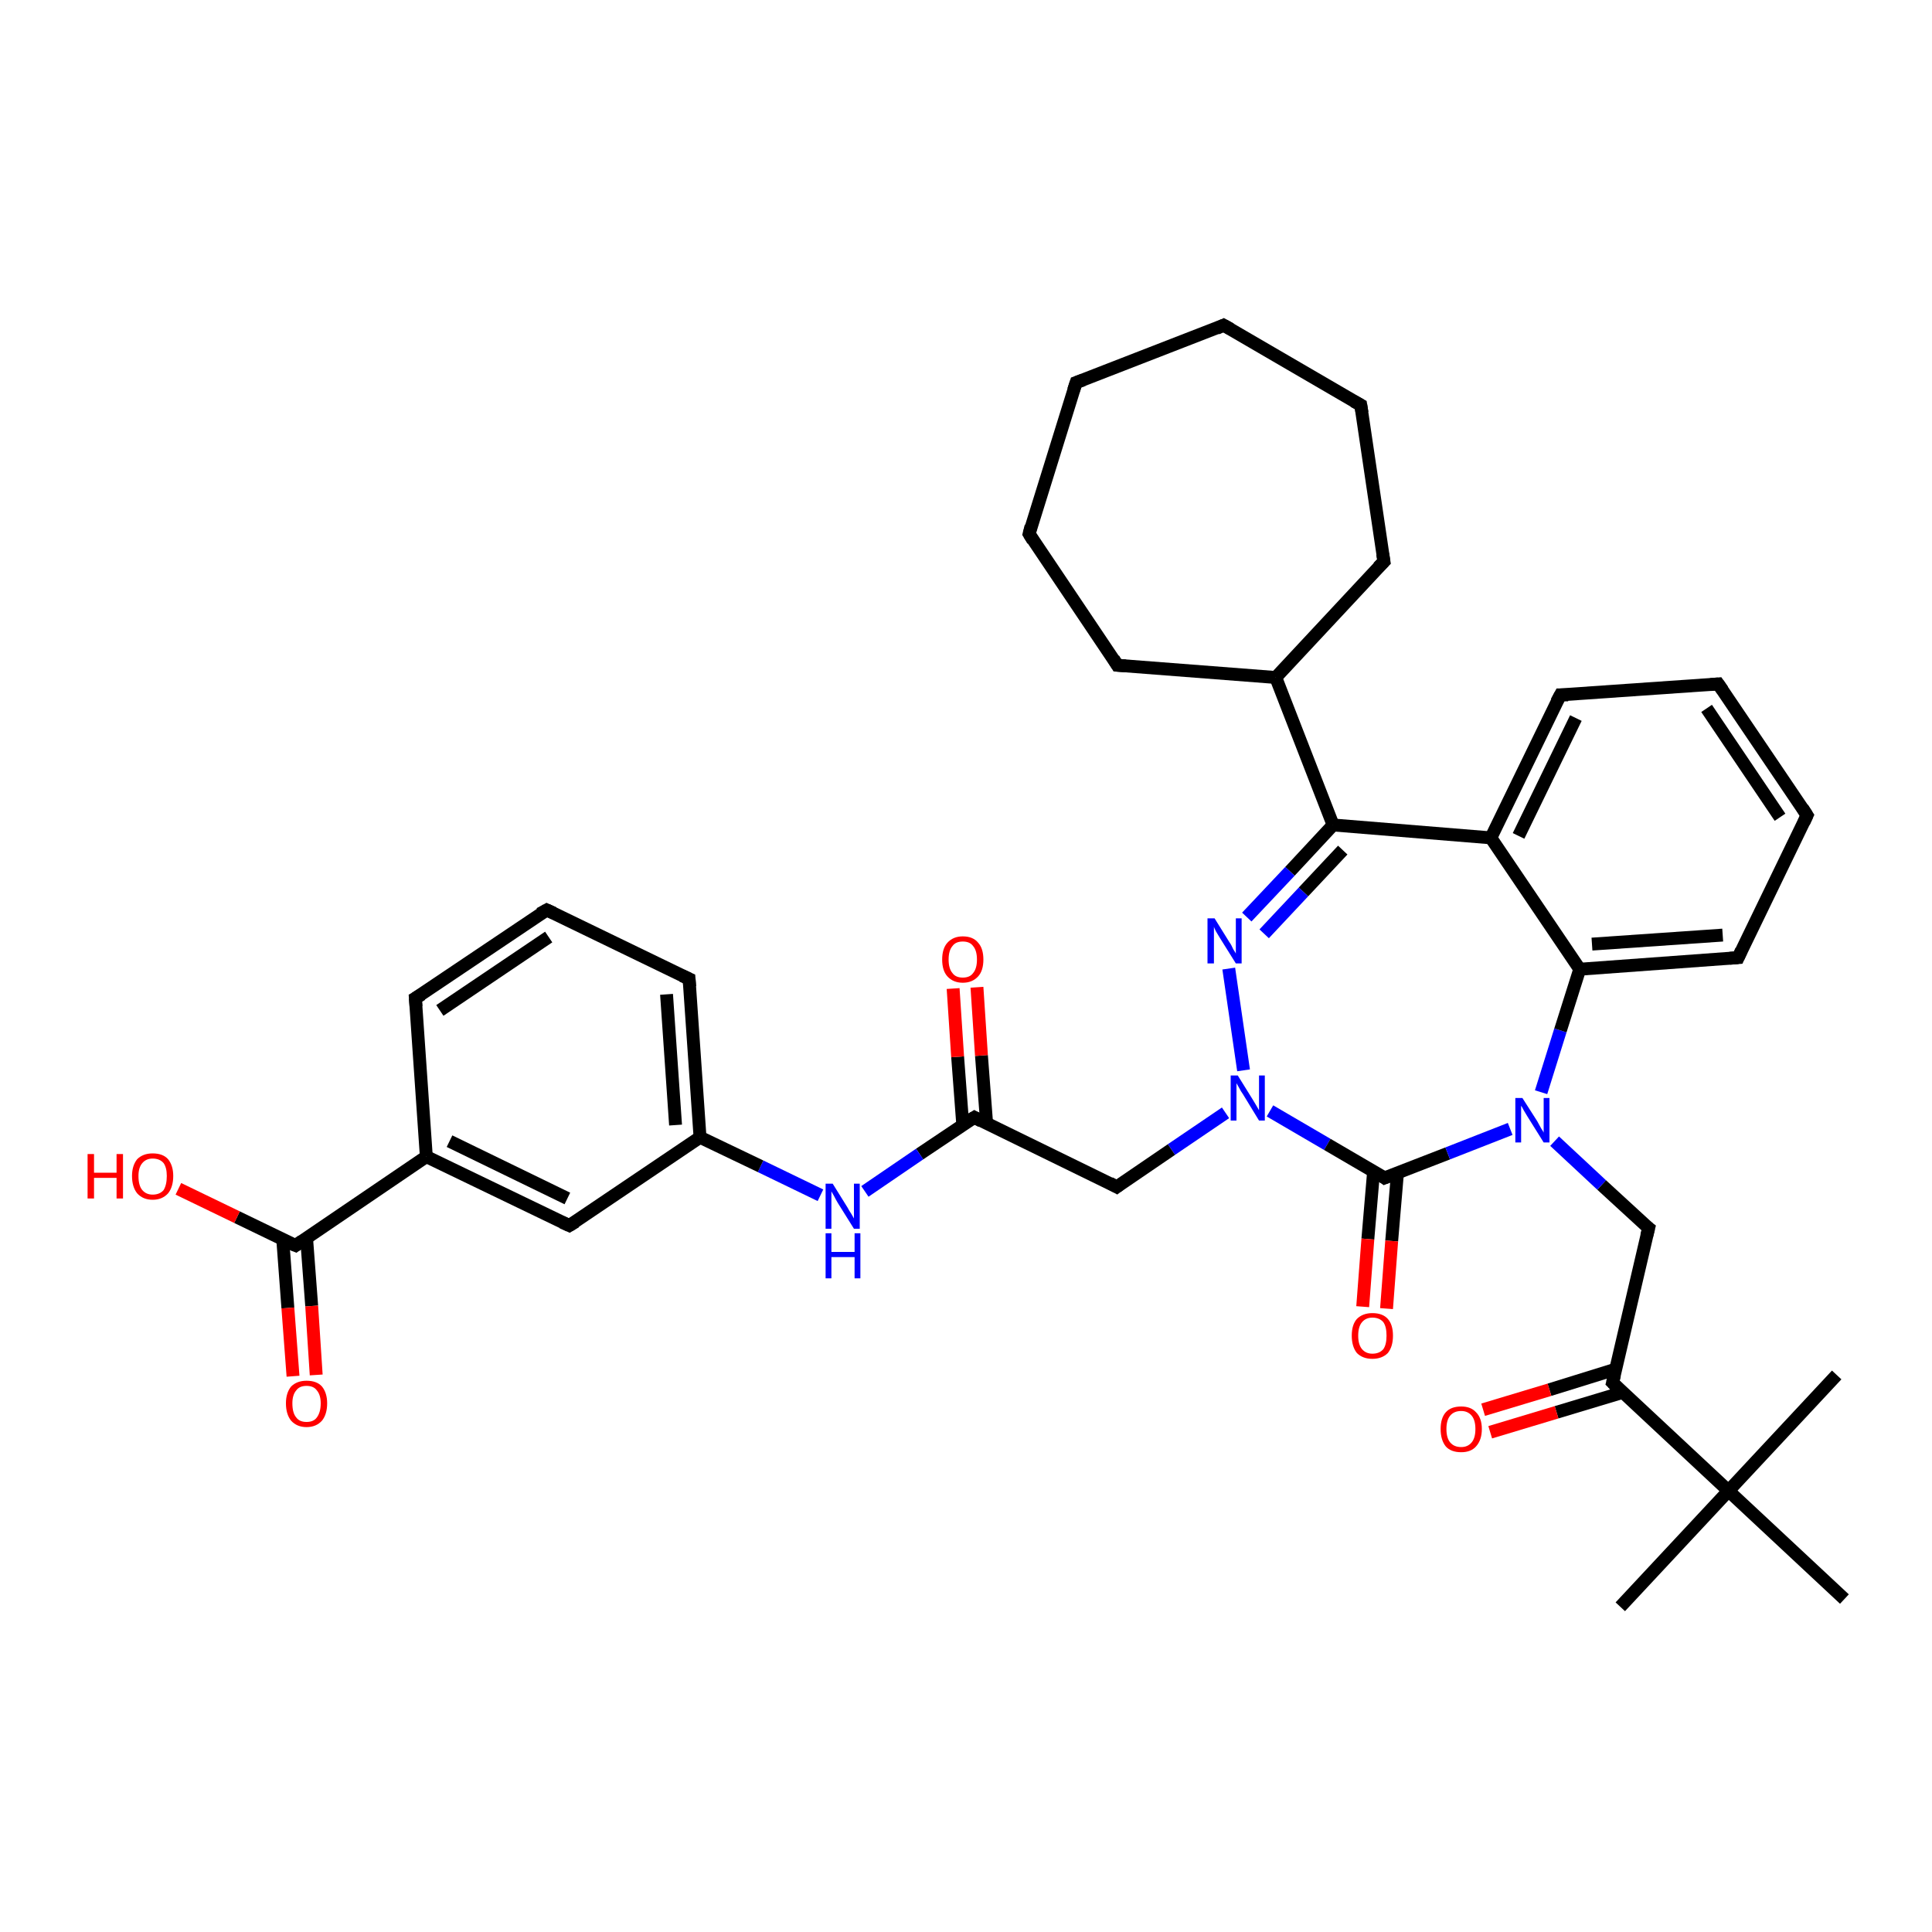 <?xml version='1.0' encoding='iso-8859-1'?>
<svg version='1.1' baseProfile='full'
              xmlns='http://www.w3.org/2000/svg'
                      xmlns:rdkit='http://www.rdkit.org/xml'
                      xmlns:xlink='http://www.w3.org/1999/xlink'
                  xml:space='preserve'
width='300px' height='300px' viewBox='0 0 300 300'>
<!-- END OF HEADER -->
<rect style='opacity:1.0;fill:#FFFFFF;stroke:none' width='300.0' height='300.0' x='0.0' y='0.0'> </rect>
<path class='bond-0 atom-0 atom-1' d='M 251.6,249.5 L 268.4,231.5' style='fill:none;fill-rule:evenodd;stroke:#000000;stroke-width:2.0px;stroke-linecap:butt;stroke-linejoin:miter;stroke-opacity:1' />
<path class='bond-1 atom-1 atom-2' d='M 268.4,231.5 L 285.2,213.5' style='fill:none;fill-rule:evenodd;stroke:#000000;stroke-width:2.0px;stroke-linecap:butt;stroke-linejoin:miter;stroke-opacity:1' />
<path class='bond-2 atom-1 atom-3' d='M 268.4,231.5 L 286.4,248.3' style='fill:none;fill-rule:evenodd;stroke:#000000;stroke-width:2.0px;stroke-linecap:butt;stroke-linejoin:miter;stroke-opacity:1' />
<path class='bond-3 atom-1 atom-4' d='M 268.4,231.5 L 250.4,214.7' style='fill:none;fill-rule:evenodd;stroke:#000000;stroke-width:2.0px;stroke-linecap:butt;stroke-linejoin:miter;stroke-opacity:1' />
<path class='bond-4 atom-4 atom-5' d='M 250.9,212.6 L 240.6,215.8' style='fill:none;fill-rule:evenodd;stroke:#000000;stroke-width:2.0px;stroke-linecap:butt;stroke-linejoin:miter;stroke-opacity:1' />
<path class='bond-4 atom-4 atom-5' d='M 240.6,215.8 L 230.3,218.9' style='fill:none;fill-rule:evenodd;stroke:#FF0000;stroke-width:2.0px;stroke-linecap:butt;stroke-linejoin:miter;stroke-opacity:1' />
<path class='bond-4 atom-4 atom-5' d='M 252.0,216.2 L 241.7,219.3' style='fill:none;fill-rule:evenodd;stroke:#000000;stroke-width:2.0px;stroke-linecap:butt;stroke-linejoin:miter;stroke-opacity:1' />
<path class='bond-4 atom-4 atom-5' d='M 241.7,219.3 L 231.4,222.4' style='fill:none;fill-rule:evenodd;stroke:#FF0000;stroke-width:2.0px;stroke-linecap:butt;stroke-linejoin:miter;stroke-opacity:1' />
<path class='bond-5 atom-4 atom-6' d='M 250.4,214.7 L 256.0,190.7' style='fill:none;fill-rule:evenodd;stroke:#000000;stroke-width:2.0px;stroke-linecap:butt;stroke-linejoin:miter;stroke-opacity:1' />
<path class='bond-6 atom-6 atom-7' d='M 256.0,190.7 L 248.7,184.0' style='fill:none;fill-rule:evenodd;stroke:#000000;stroke-width:2.0px;stroke-linecap:butt;stroke-linejoin:miter;stroke-opacity:1' />
<path class='bond-6 atom-6 atom-7' d='M 248.7,184.0 L 241.4,177.2' style='fill:none;fill-rule:evenodd;stroke:#0000FF;stroke-width:2.0px;stroke-linecap:butt;stroke-linejoin:miter;stroke-opacity:1' />
<path class='bond-7 atom-7 atom-8' d='M 239.3,169.6 L 242.3,160.0' style='fill:none;fill-rule:evenodd;stroke:#0000FF;stroke-width:2.0px;stroke-linecap:butt;stroke-linejoin:miter;stroke-opacity:1' />
<path class='bond-7 atom-7 atom-8' d='M 242.3,160.0 L 245.3,150.5' style='fill:none;fill-rule:evenodd;stroke:#000000;stroke-width:2.0px;stroke-linecap:butt;stroke-linejoin:miter;stroke-opacity:1' />
<path class='bond-8 atom-8 atom-9' d='M 245.3,150.5 L 269.9,148.7' style='fill:none;fill-rule:evenodd;stroke:#000000;stroke-width:2.0px;stroke-linecap:butt;stroke-linejoin:miter;stroke-opacity:1' />
<path class='bond-8 atom-8 atom-9' d='M 247.2,146.6 L 267.5,145.2' style='fill:none;fill-rule:evenodd;stroke:#000000;stroke-width:2.0px;stroke-linecap:butt;stroke-linejoin:miter;stroke-opacity:1' />
<path class='bond-9 atom-9 atom-10' d='M 269.9,148.7 L 280.6,126.6' style='fill:none;fill-rule:evenodd;stroke:#000000;stroke-width:2.0px;stroke-linecap:butt;stroke-linejoin:miter;stroke-opacity:1' />
<path class='bond-10 atom-10 atom-11' d='M 280.6,126.6 L 266.8,106.2' style='fill:none;fill-rule:evenodd;stroke:#000000;stroke-width:2.0px;stroke-linecap:butt;stroke-linejoin:miter;stroke-opacity:1' />
<path class='bond-10 atom-10 atom-11' d='M 276.4,126.9 L 265.0,110.0' style='fill:none;fill-rule:evenodd;stroke:#000000;stroke-width:2.0px;stroke-linecap:butt;stroke-linejoin:miter;stroke-opacity:1' />
<path class='bond-11 atom-11 atom-12' d='M 266.8,106.2 L 242.3,107.9' style='fill:none;fill-rule:evenodd;stroke:#000000;stroke-width:2.0px;stroke-linecap:butt;stroke-linejoin:miter;stroke-opacity:1' />
<path class='bond-12 atom-12 atom-13' d='M 242.3,107.9 L 231.5,130.1' style='fill:none;fill-rule:evenodd;stroke:#000000;stroke-width:2.0px;stroke-linecap:butt;stroke-linejoin:miter;stroke-opacity:1' />
<path class='bond-12 atom-12 atom-13' d='M 244.7,111.5 L 235.8,129.8' style='fill:none;fill-rule:evenodd;stroke:#000000;stroke-width:2.0px;stroke-linecap:butt;stroke-linejoin:miter;stroke-opacity:1' />
<path class='bond-13 atom-13 atom-14' d='M 231.5,130.1 L 207.0,128.1' style='fill:none;fill-rule:evenodd;stroke:#000000;stroke-width:2.0px;stroke-linecap:butt;stroke-linejoin:miter;stroke-opacity:1' />
<path class='bond-14 atom-14 atom-15' d='M 207.0,128.1 L 200.3,135.3' style='fill:none;fill-rule:evenodd;stroke:#000000;stroke-width:2.0px;stroke-linecap:butt;stroke-linejoin:miter;stroke-opacity:1' />
<path class='bond-14 atom-14 atom-15' d='M 200.3,135.3 L 193.6,142.4' style='fill:none;fill-rule:evenodd;stroke:#0000FF;stroke-width:2.0px;stroke-linecap:butt;stroke-linejoin:miter;stroke-opacity:1' />
<path class='bond-14 atom-14 atom-15' d='M 208.5,132.0 L 202.4,138.5' style='fill:none;fill-rule:evenodd;stroke:#000000;stroke-width:2.0px;stroke-linecap:butt;stroke-linejoin:miter;stroke-opacity:1' />
<path class='bond-14 atom-14 atom-15' d='M 202.4,138.5 L 196.3,145.0' style='fill:none;fill-rule:evenodd;stroke:#0000FF;stroke-width:2.0px;stroke-linecap:butt;stroke-linejoin:miter;stroke-opacity:1' />
<path class='bond-15 atom-15 atom-16' d='M 190.8,150.4 L 193.1,166.2' style='fill:none;fill-rule:evenodd;stroke:#0000FF;stroke-width:2.0px;stroke-linecap:butt;stroke-linejoin:miter;stroke-opacity:1' />
<path class='bond-16 atom-16 atom-17' d='M 190.3,172.8 L 181.9,178.5' style='fill:none;fill-rule:evenodd;stroke:#0000FF;stroke-width:2.0px;stroke-linecap:butt;stroke-linejoin:miter;stroke-opacity:1' />
<path class='bond-16 atom-16 atom-17' d='M 181.9,178.5 L 173.4,184.3' style='fill:none;fill-rule:evenodd;stroke:#000000;stroke-width:2.0px;stroke-linecap:butt;stroke-linejoin:miter;stroke-opacity:1' />
<path class='bond-17 atom-17 atom-18' d='M 173.4,184.3 L 151.3,173.5' style='fill:none;fill-rule:evenodd;stroke:#000000;stroke-width:2.0px;stroke-linecap:butt;stroke-linejoin:miter;stroke-opacity:1' />
<path class='bond-18 atom-18 atom-19' d='M 153.2,174.4 L 152.4,163.9' style='fill:none;fill-rule:evenodd;stroke:#000000;stroke-width:2.0px;stroke-linecap:butt;stroke-linejoin:miter;stroke-opacity:1' />
<path class='bond-18 atom-18 atom-19' d='M 152.4,163.9 L 151.7,153.3' style='fill:none;fill-rule:evenodd;stroke:#FF0000;stroke-width:2.0px;stroke-linecap:butt;stroke-linejoin:miter;stroke-opacity:1' />
<path class='bond-18 atom-18 atom-19' d='M 149.5,174.7 L 148.7,164.1' style='fill:none;fill-rule:evenodd;stroke:#000000;stroke-width:2.0px;stroke-linecap:butt;stroke-linejoin:miter;stroke-opacity:1' />
<path class='bond-18 atom-18 atom-19' d='M 148.7,164.1 L 148.0,153.5' style='fill:none;fill-rule:evenodd;stroke:#FF0000;stroke-width:2.0px;stroke-linecap:butt;stroke-linejoin:miter;stroke-opacity:1' />
<path class='bond-19 atom-18 atom-20' d='M 151.3,173.5 L 142.8,179.2' style='fill:none;fill-rule:evenodd;stroke:#000000;stroke-width:2.0px;stroke-linecap:butt;stroke-linejoin:miter;stroke-opacity:1' />
<path class='bond-19 atom-18 atom-20' d='M 142.8,179.2 L 134.3,185.0' style='fill:none;fill-rule:evenodd;stroke:#0000FF;stroke-width:2.0px;stroke-linecap:butt;stroke-linejoin:miter;stroke-opacity:1' />
<path class='bond-20 atom-20 atom-21' d='M 127.4,185.6 L 118.1,181.1' style='fill:none;fill-rule:evenodd;stroke:#0000FF;stroke-width:2.0px;stroke-linecap:butt;stroke-linejoin:miter;stroke-opacity:1' />
<path class='bond-20 atom-20 atom-21' d='M 118.1,181.1 L 108.7,176.6' style='fill:none;fill-rule:evenodd;stroke:#000000;stroke-width:2.0px;stroke-linecap:butt;stroke-linejoin:miter;stroke-opacity:1' />
<path class='bond-21 atom-21 atom-22' d='M 108.7,176.6 L 107.0,152.0' style='fill:none;fill-rule:evenodd;stroke:#000000;stroke-width:2.0px;stroke-linecap:butt;stroke-linejoin:miter;stroke-opacity:1' />
<path class='bond-21 atom-21 atom-22' d='M 104.9,174.7 L 103.5,154.4' style='fill:none;fill-rule:evenodd;stroke:#000000;stroke-width:2.0px;stroke-linecap:butt;stroke-linejoin:miter;stroke-opacity:1' />
<path class='bond-22 atom-22 atom-23' d='M 107.0,152.0 L 84.9,141.3' style='fill:none;fill-rule:evenodd;stroke:#000000;stroke-width:2.0px;stroke-linecap:butt;stroke-linejoin:miter;stroke-opacity:1' />
<path class='bond-23 atom-23 atom-24' d='M 84.9,141.3 L 64.5,155.0' style='fill:none;fill-rule:evenodd;stroke:#000000;stroke-width:2.0px;stroke-linecap:butt;stroke-linejoin:miter;stroke-opacity:1' />
<path class='bond-23 atom-23 atom-24' d='M 85.2,145.5 L 68.3,156.9' style='fill:none;fill-rule:evenodd;stroke:#000000;stroke-width:2.0px;stroke-linecap:butt;stroke-linejoin:miter;stroke-opacity:1' />
<path class='bond-24 atom-24 atom-25' d='M 64.5,155.0 L 66.2,179.6' style='fill:none;fill-rule:evenodd;stroke:#000000;stroke-width:2.0px;stroke-linecap:butt;stroke-linejoin:miter;stroke-opacity:1' />
<path class='bond-25 atom-25 atom-26' d='M 66.2,179.6 L 88.4,190.3' style='fill:none;fill-rule:evenodd;stroke:#000000;stroke-width:2.0px;stroke-linecap:butt;stroke-linejoin:miter;stroke-opacity:1' />
<path class='bond-25 atom-25 atom-26' d='M 69.8,177.2 L 88.1,186.1' style='fill:none;fill-rule:evenodd;stroke:#000000;stroke-width:2.0px;stroke-linecap:butt;stroke-linejoin:miter;stroke-opacity:1' />
<path class='bond-26 atom-25 atom-27' d='M 66.2,179.6 L 45.9,193.4' style='fill:none;fill-rule:evenodd;stroke:#000000;stroke-width:2.0px;stroke-linecap:butt;stroke-linejoin:miter;stroke-opacity:1' />
<path class='bond-27 atom-27 atom-28' d='M 45.9,193.4 L 36.8,189.0' style='fill:none;fill-rule:evenodd;stroke:#000000;stroke-width:2.0px;stroke-linecap:butt;stroke-linejoin:miter;stroke-opacity:1' />
<path class='bond-27 atom-27 atom-28' d='M 36.8,189.0 L 27.7,184.6' style='fill:none;fill-rule:evenodd;stroke:#FF0000;stroke-width:2.0px;stroke-linecap:butt;stroke-linejoin:miter;stroke-opacity:1' />
<path class='bond-28 atom-27 atom-29' d='M 43.9,192.4 L 44.7,203.1' style='fill:none;fill-rule:evenodd;stroke:#000000;stroke-width:2.0px;stroke-linecap:butt;stroke-linejoin:miter;stroke-opacity:1' />
<path class='bond-28 atom-27 atom-29' d='M 44.7,203.1 L 45.5,213.7' style='fill:none;fill-rule:evenodd;stroke:#FF0000;stroke-width:2.0px;stroke-linecap:butt;stroke-linejoin:miter;stroke-opacity:1' />
<path class='bond-28 atom-27 atom-29' d='M 47.6,192.2 L 48.4,202.8' style='fill:none;fill-rule:evenodd;stroke:#000000;stroke-width:2.0px;stroke-linecap:butt;stroke-linejoin:miter;stroke-opacity:1' />
<path class='bond-28 atom-27 atom-29' d='M 48.4,202.8 L 49.1,213.5' style='fill:none;fill-rule:evenodd;stroke:#FF0000;stroke-width:2.0px;stroke-linecap:butt;stroke-linejoin:miter;stroke-opacity:1' />
<path class='bond-29 atom-16 atom-30' d='M 197.2,172.5 L 206.1,177.7' style='fill:none;fill-rule:evenodd;stroke:#0000FF;stroke-width:2.0px;stroke-linecap:butt;stroke-linejoin:miter;stroke-opacity:1' />
<path class='bond-29 atom-16 atom-30' d='M 206.1,177.7 L 215.0,182.9' style='fill:none;fill-rule:evenodd;stroke:#000000;stroke-width:2.0px;stroke-linecap:butt;stroke-linejoin:miter;stroke-opacity:1' />
<path class='bond-30 atom-30 atom-31' d='M 213.3,181.8 L 212.4,192.4' style='fill:none;fill-rule:evenodd;stroke:#000000;stroke-width:2.0px;stroke-linecap:butt;stroke-linejoin:miter;stroke-opacity:1' />
<path class='bond-30 atom-30 atom-31' d='M 212.4,192.4 L 211.6,202.9' style='fill:none;fill-rule:evenodd;stroke:#FF0000;stroke-width:2.0px;stroke-linecap:butt;stroke-linejoin:miter;stroke-opacity:1' />
<path class='bond-30 atom-30 atom-31' d='M 217.0,182.1 L 216.1,192.7' style='fill:none;fill-rule:evenodd;stroke:#000000;stroke-width:2.0px;stroke-linecap:butt;stroke-linejoin:miter;stroke-opacity:1' />
<path class='bond-30 atom-30 atom-31' d='M 216.1,192.7 L 215.3,203.2' style='fill:none;fill-rule:evenodd;stroke:#FF0000;stroke-width:2.0px;stroke-linecap:butt;stroke-linejoin:miter;stroke-opacity:1' />
<path class='bond-31 atom-14 atom-32' d='M 207.0,128.1 L 198.1,105.2' style='fill:none;fill-rule:evenodd;stroke:#000000;stroke-width:2.0px;stroke-linecap:butt;stroke-linejoin:miter;stroke-opacity:1' />
<path class='bond-32 atom-32 atom-33' d='M 198.1,105.2 L 173.5,103.3' style='fill:none;fill-rule:evenodd;stroke:#000000;stroke-width:2.0px;stroke-linecap:butt;stroke-linejoin:miter;stroke-opacity:1' />
<path class='bond-33 atom-33 atom-34' d='M 173.5,103.3 L 159.8,82.9' style='fill:none;fill-rule:evenodd;stroke:#000000;stroke-width:2.0px;stroke-linecap:butt;stroke-linejoin:miter;stroke-opacity:1' />
<path class='bond-34 atom-34 atom-35' d='M 159.8,82.9 L 167.1,59.4' style='fill:none;fill-rule:evenodd;stroke:#000000;stroke-width:2.0px;stroke-linecap:butt;stroke-linejoin:miter;stroke-opacity:1' />
<path class='bond-35 atom-35 atom-36' d='M 167.1,59.4 L 190.0,50.5' style='fill:none;fill-rule:evenodd;stroke:#000000;stroke-width:2.0px;stroke-linecap:butt;stroke-linejoin:miter;stroke-opacity:1' />
<path class='bond-36 atom-36 atom-37' d='M 190.0,50.5 L 211.3,62.9' style='fill:none;fill-rule:evenodd;stroke:#000000;stroke-width:2.0px;stroke-linecap:butt;stroke-linejoin:miter;stroke-opacity:1' />
<path class='bond-37 atom-37 atom-38' d='M 211.3,62.9 L 214.9,87.2' style='fill:none;fill-rule:evenodd;stroke:#000000;stroke-width:2.0px;stroke-linecap:butt;stroke-linejoin:miter;stroke-opacity:1' />
<path class='bond-38 atom-30 atom-7' d='M 215.0,182.9 L 224.8,179.1' style='fill:none;fill-rule:evenodd;stroke:#000000;stroke-width:2.0px;stroke-linecap:butt;stroke-linejoin:miter;stroke-opacity:1' />
<path class='bond-38 atom-30 atom-7' d='M 224.8,179.1 L 234.5,175.3' style='fill:none;fill-rule:evenodd;stroke:#0000FF;stroke-width:2.0px;stroke-linecap:butt;stroke-linejoin:miter;stroke-opacity:1' />
<path class='bond-39 atom-38 atom-32' d='M 214.9,87.2 L 198.1,105.2' style='fill:none;fill-rule:evenodd;stroke:#000000;stroke-width:2.0px;stroke-linecap:butt;stroke-linejoin:miter;stroke-opacity:1' />
<path class='bond-40 atom-13 atom-8' d='M 231.5,130.1 L 245.3,150.5' style='fill:none;fill-rule:evenodd;stroke:#000000;stroke-width:2.0px;stroke-linecap:butt;stroke-linejoin:miter;stroke-opacity:1' />
<path class='bond-41 atom-26 atom-21' d='M 88.4,190.3 L 108.7,176.6' style='fill:none;fill-rule:evenodd;stroke:#000000;stroke-width:2.0px;stroke-linecap:butt;stroke-linejoin:miter;stroke-opacity:1' />
<path d='M 251.3,215.6 L 250.4,214.7 L 250.7,213.5' style='fill:none;stroke:#000000;stroke-width:2.0px;stroke-linecap:butt;stroke-linejoin:miter;stroke-opacity:1;' />
<path d='M 255.7,191.9 L 256.0,190.7 L 255.6,190.4' style='fill:none;stroke:#000000;stroke-width:2.0px;stroke-linecap:butt;stroke-linejoin:miter;stroke-opacity:1;' />
<path d='M 268.6,148.8 L 269.9,148.7 L 270.4,147.6' style='fill:none;stroke:#000000;stroke-width:2.0px;stroke-linecap:butt;stroke-linejoin:miter;stroke-opacity:1;' />
<path d='M 280.1,127.7 L 280.6,126.6 L 279.9,125.5' style='fill:none;stroke:#000000;stroke-width:2.0px;stroke-linecap:butt;stroke-linejoin:miter;stroke-opacity:1;' />
<path d='M 267.5,107.2 L 266.8,106.2 L 265.6,106.3' style='fill:none;stroke:#000000;stroke-width:2.0px;stroke-linecap:butt;stroke-linejoin:miter;stroke-opacity:1;' />
<path d='M 243.5,107.9 L 242.3,107.9 L 241.7,109.0' style='fill:none;stroke:#000000;stroke-width:2.0px;stroke-linecap:butt;stroke-linejoin:miter;stroke-opacity:1;' />
<path d='M 173.8,184.0 L 173.4,184.3 L 172.3,183.7' style='fill:none;stroke:#000000;stroke-width:2.0px;stroke-linecap:butt;stroke-linejoin:miter;stroke-opacity:1;' />
<path d='M 152.4,174.1 L 151.3,173.5 L 150.8,173.8' style='fill:none;stroke:#000000;stroke-width:2.0px;stroke-linecap:butt;stroke-linejoin:miter;stroke-opacity:1;' />
<path d='M 107.1,153.2 L 107.0,152.0 L 105.9,151.5' style='fill:none;stroke:#000000;stroke-width:2.0px;stroke-linecap:butt;stroke-linejoin:miter;stroke-opacity:1;' />
<path d='M 86.0,141.8 L 84.9,141.3 L 83.8,141.9' style='fill:none;stroke:#000000;stroke-width:2.0px;stroke-linecap:butt;stroke-linejoin:miter;stroke-opacity:1;' />
<path d='M 65.5,154.4 L 64.5,155.0 L 64.6,156.3' style='fill:none;stroke:#000000;stroke-width:2.0px;stroke-linecap:butt;stroke-linejoin:miter;stroke-opacity:1;' />
<path d='M 87.3,189.8 L 88.4,190.3 L 89.4,189.7' style='fill:none;stroke:#000000;stroke-width:2.0px;stroke-linecap:butt;stroke-linejoin:miter;stroke-opacity:1;' />
<path d='M 46.9,192.7 L 45.9,193.4 L 45.4,193.2' style='fill:none;stroke:#000000;stroke-width:2.0px;stroke-linecap:butt;stroke-linejoin:miter;stroke-opacity:1;' />
<path d='M 214.6,182.6 L 215.0,182.9 L 215.5,182.7' style='fill:none;stroke:#000000;stroke-width:2.0px;stroke-linecap:butt;stroke-linejoin:miter;stroke-opacity:1;' />
<path d='M 174.8,103.4 L 173.5,103.3 L 172.9,102.3' style='fill:none;stroke:#000000;stroke-width:2.0px;stroke-linecap:butt;stroke-linejoin:miter;stroke-opacity:1;' />
<path d='M 160.4,83.9 L 159.8,82.9 L 160.1,81.7' style='fill:none;stroke:#000000;stroke-width:2.0px;stroke-linecap:butt;stroke-linejoin:miter;stroke-opacity:1;' />
<path d='M 166.7,60.6 L 167.1,59.4 L 168.2,59.0' style='fill:none;stroke:#000000;stroke-width:2.0px;stroke-linecap:butt;stroke-linejoin:miter;stroke-opacity:1;' />
<path d='M 188.9,51.0 L 190.0,50.5 L 191.1,51.1' style='fill:none;stroke:#000000;stroke-width:2.0px;stroke-linecap:butt;stroke-linejoin:miter;stroke-opacity:1;' />
<path d='M 210.2,62.3 L 211.3,62.9 L 211.5,64.1' style='fill:none;stroke:#000000;stroke-width:2.0px;stroke-linecap:butt;stroke-linejoin:miter;stroke-opacity:1;' />
<path d='M 214.7,86.0 L 214.9,87.2 L 214.0,88.1' style='fill:none;stroke:#000000;stroke-width:2.0px;stroke-linecap:butt;stroke-linejoin:miter;stroke-opacity:1;' />
<path class='atom-5' d='M 223.7 221.9
Q 223.7 220.2, 224.5 219.3
Q 225.3 218.4, 226.9 218.4
Q 228.4 218.4, 229.2 219.3
Q 230.1 220.2, 230.1 221.9
Q 230.1 223.6, 229.2 224.6
Q 228.4 225.5, 226.9 225.5
Q 225.3 225.5, 224.5 224.6
Q 223.7 223.6, 223.7 221.9
M 226.9 224.7
Q 227.9 224.7, 228.5 224.0
Q 229.1 223.3, 229.1 221.9
Q 229.1 220.5, 228.5 219.8
Q 227.9 219.1, 226.9 219.1
Q 225.8 219.1, 225.2 219.8
Q 224.6 220.5, 224.6 221.9
Q 224.6 223.3, 225.2 224.0
Q 225.8 224.7, 226.9 224.7
' fill='#FF0000'/>
<path class='atom-7' d='M 236.4 170.5
L 238.7 174.1
Q 238.9 174.5, 239.3 175.2
Q 239.7 175.8, 239.7 175.9
L 239.7 170.5
L 240.6 170.5
L 240.6 177.4
L 239.7 177.4
L 237.2 173.4
Q 236.9 172.9, 236.6 172.4
Q 236.3 171.8, 236.2 171.7
L 236.2 177.4
L 235.3 177.4
L 235.3 170.5
L 236.4 170.5
' fill='#0000FF'/>
<path class='atom-15' d='M 188.6 142.6
L 190.9 146.3
Q 191.2 146.7, 191.5 147.4
Q 191.9 148.0, 191.9 148.1
L 191.9 142.6
L 192.8 142.6
L 192.8 149.6
L 191.9 149.6
L 189.4 145.6
Q 189.1 145.1, 188.8 144.6
Q 188.5 144.0, 188.5 143.9
L 188.5 149.6
L 187.5 149.6
L 187.5 142.6
L 188.6 142.6
' fill='#0000FF'/>
<path class='atom-16' d='M 192.2 167.0
L 194.5 170.7
Q 194.7 171.0, 195.1 171.7
Q 195.5 172.4, 195.5 172.4
L 195.5 167.0
L 196.4 167.0
L 196.4 174.0
L 195.5 174.0
L 193.0 169.9
Q 192.7 169.5, 192.4 168.9
Q 192.1 168.4, 192.0 168.2
L 192.0 174.0
L 191.1 174.0
L 191.1 167.0
L 192.2 167.0
' fill='#0000FF'/>
<path class='atom-19' d='M 146.3 149.0
Q 146.3 147.3, 147.1 146.4
Q 148.0 145.4, 149.5 145.4
Q 151.1 145.4, 151.9 146.4
Q 152.7 147.3, 152.7 149.0
Q 152.7 150.7, 151.9 151.6
Q 151.0 152.6, 149.5 152.6
Q 148.0 152.6, 147.1 151.6
Q 146.3 150.7, 146.3 149.0
M 149.5 151.8
Q 150.6 151.8, 151.1 151.1
Q 151.7 150.4, 151.7 149.0
Q 151.7 147.6, 151.1 146.9
Q 150.6 146.2, 149.5 146.2
Q 148.4 146.2, 147.9 146.9
Q 147.3 147.6, 147.3 149.0
Q 147.3 150.4, 147.9 151.1
Q 148.4 151.8, 149.5 151.8
' fill='#FF0000'/>
<path class='atom-20' d='M 129.3 183.8
L 131.6 187.5
Q 131.8 187.9, 132.2 188.5
Q 132.6 189.2, 132.6 189.2
L 132.6 183.8
L 133.5 183.8
L 133.5 190.8
L 132.6 190.8
L 130.1 186.8
Q 129.8 186.3, 129.5 185.7
Q 129.2 185.2, 129.1 185.0
L 129.1 190.8
L 128.2 190.8
L 128.2 183.8
L 129.3 183.8
' fill='#0000FF'/>
<path class='atom-20' d='M 128.2 191.5
L 129.1 191.5
L 129.1 194.4
L 132.7 194.4
L 132.7 191.5
L 133.6 191.5
L 133.6 198.5
L 132.7 198.5
L 132.7 195.2
L 129.1 195.2
L 129.1 198.5
L 128.2 198.5
L 128.2 191.5
' fill='#0000FF'/>
<path class='atom-28' d='M 13.6 179.2
L 14.6 179.2
L 14.6 182.1
L 18.1 182.1
L 18.1 179.2
L 19.1 179.2
L 19.1 186.1
L 18.1 186.1
L 18.1 182.9
L 14.6 182.9
L 14.6 186.1
L 13.6 186.1
L 13.6 179.2
' fill='#FF0000'/>
<path class='atom-28' d='M 20.5 182.6
Q 20.5 181.0, 21.3 180.0
Q 22.2 179.1, 23.7 179.1
Q 25.3 179.1, 26.1 180.0
Q 26.9 181.0, 26.9 182.6
Q 26.9 184.3, 26.1 185.3
Q 25.2 186.3, 23.7 186.3
Q 22.2 186.3, 21.3 185.3
Q 20.5 184.3, 20.5 182.6
M 23.7 185.5
Q 24.8 185.5, 25.4 184.8
Q 25.9 184.0, 25.9 182.6
Q 25.9 181.3, 25.4 180.6
Q 24.8 179.9, 23.7 179.9
Q 22.7 179.9, 22.1 180.6
Q 21.5 181.3, 21.5 182.6
Q 21.5 184.1, 22.1 184.8
Q 22.7 185.5, 23.7 185.5
' fill='#FF0000'/>
<path class='atom-29' d='M 44.4 217.9
Q 44.4 216.3, 45.2 215.3
Q 46.1 214.4, 47.6 214.4
Q 49.2 214.4, 50.0 215.3
Q 50.8 216.3, 50.8 217.9
Q 50.8 219.6, 50.0 220.6
Q 49.1 221.6, 47.6 221.6
Q 46.1 221.6, 45.2 220.6
Q 44.4 219.6, 44.4 217.9
M 47.6 220.8
Q 48.7 220.8, 49.2 220.1
Q 49.8 219.3, 49.8 217.9
Q 49.8 216.6, 49.2 215.9
Q 48.7 215.2, 47.6 215.2
Q 46.5 215.2, 46.0 215.9
Q 45.4 216.6, 45.4 217.9
Q 45.4 219.4, 46.0 220.1
Q 46.5 220.8, 47.6 220.8
' fill='#FF0000'/>
<path class='atom-31' d='M 209.9 207.4
Q 209.9 205.7, 210.7 204.8
Q 211.6 203.9, 213.1 203.9
Q 214.7 203.9, 215.5 204.8
Q 216.3 205.7, 216.3 207.4
Q 216.3 209.1, 215.5 210.1
Q 214.6 211.0, 213.1 211.0
Q 211.6 211.0, 210.7 210.1
Q 209.9 209.1, 209.9 207.4
M 213.1 210.2
Q 214.2 210.2, 214.8 209.5
Q 215.3 208.8, 215.3 207.4
Q 215.3 206.0, 214.8 205.3
Q 214.2 204.6, 213.1 204.6
Q 212.1 204.6, 211.5 205.3
Q 210.9 206.0, 210.9 207.4
Q 210.9 208.8, 211.5 209.5
Q 212.1 210.2, 213.1 210.2
' fill='#FF0000'/>
</svg>
